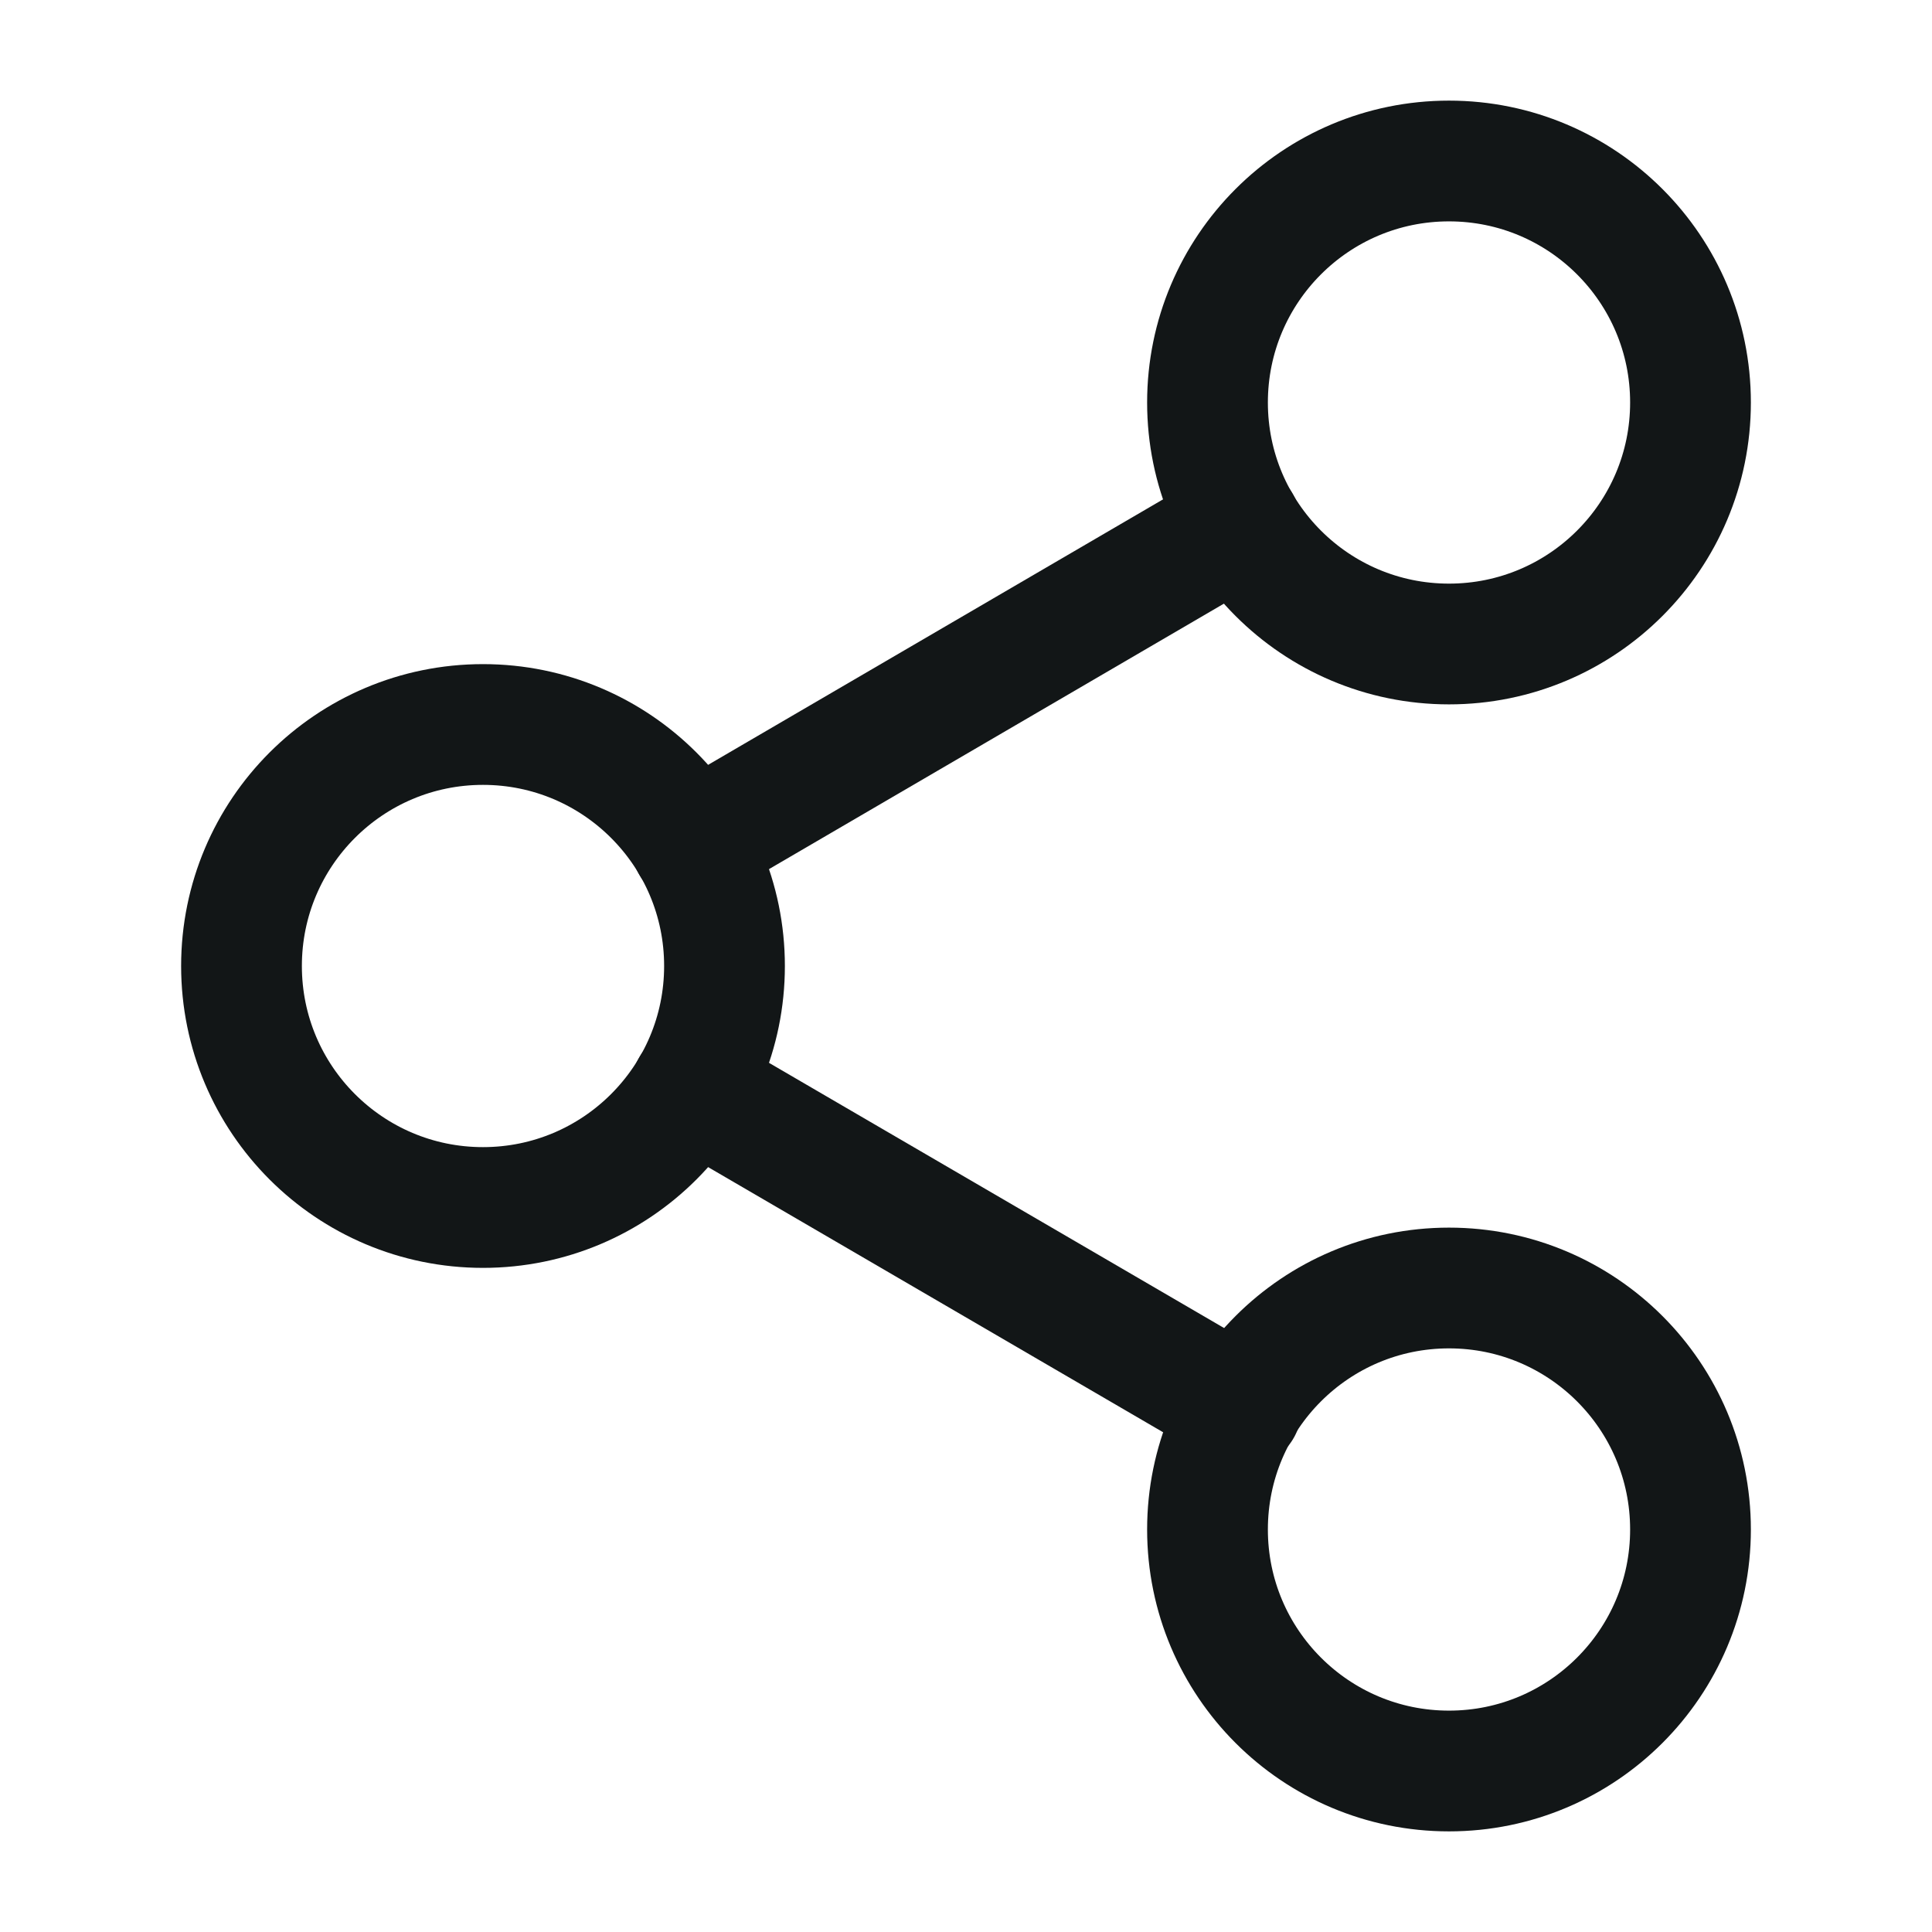 <svg width="24" height="24" viewBox="0 0 24 24" fill="none" xmlns="http://www.w3.org/2000/svg">
<path d="M18 8C19.657 8 21 6.657 21 5C21 3.343 19.657 2 18 2C16.343 2 15 3.343 15 5C15 6.657 16.343 8 18 8Z" stroke="#121617" stroke-width="1.5" stroke-linecap="round" stroke-linejoin="round"/>
<path d="M6 15C7.657 15 9 13.657 9 12C9 10.343 7.657 9 6 9C4.343 9 3 10.343 3 12C3 13.657 4.343 15 6 15Z" stroke="#121617" stroke-width="1.5" stroke-linecap="round" stroke-linejoin="round"/>
<path d="M18 22C19.657 22 21 20.657 21 19C21 17.343 19.657 16 18 16C16.343 16 15 17.343 15 19C15 20.657 16.343 22 18 22Z" stroke="#121617" stroke-width="1.5" stroke-linecap="round" stroke-linejoin="round"/>
<path d="M8.59 13.51L15.42 17.49" stroke="#121617" stroke-width="1.5" stroke-linecap="round" stroke-linejoin="round"/>
<path d="M15.41 6.51L8.59 10.49" stroke="#121617" stroke-width="1.5" stroke-linecap="round" stroke-linejoin="round"/>
</svg>
